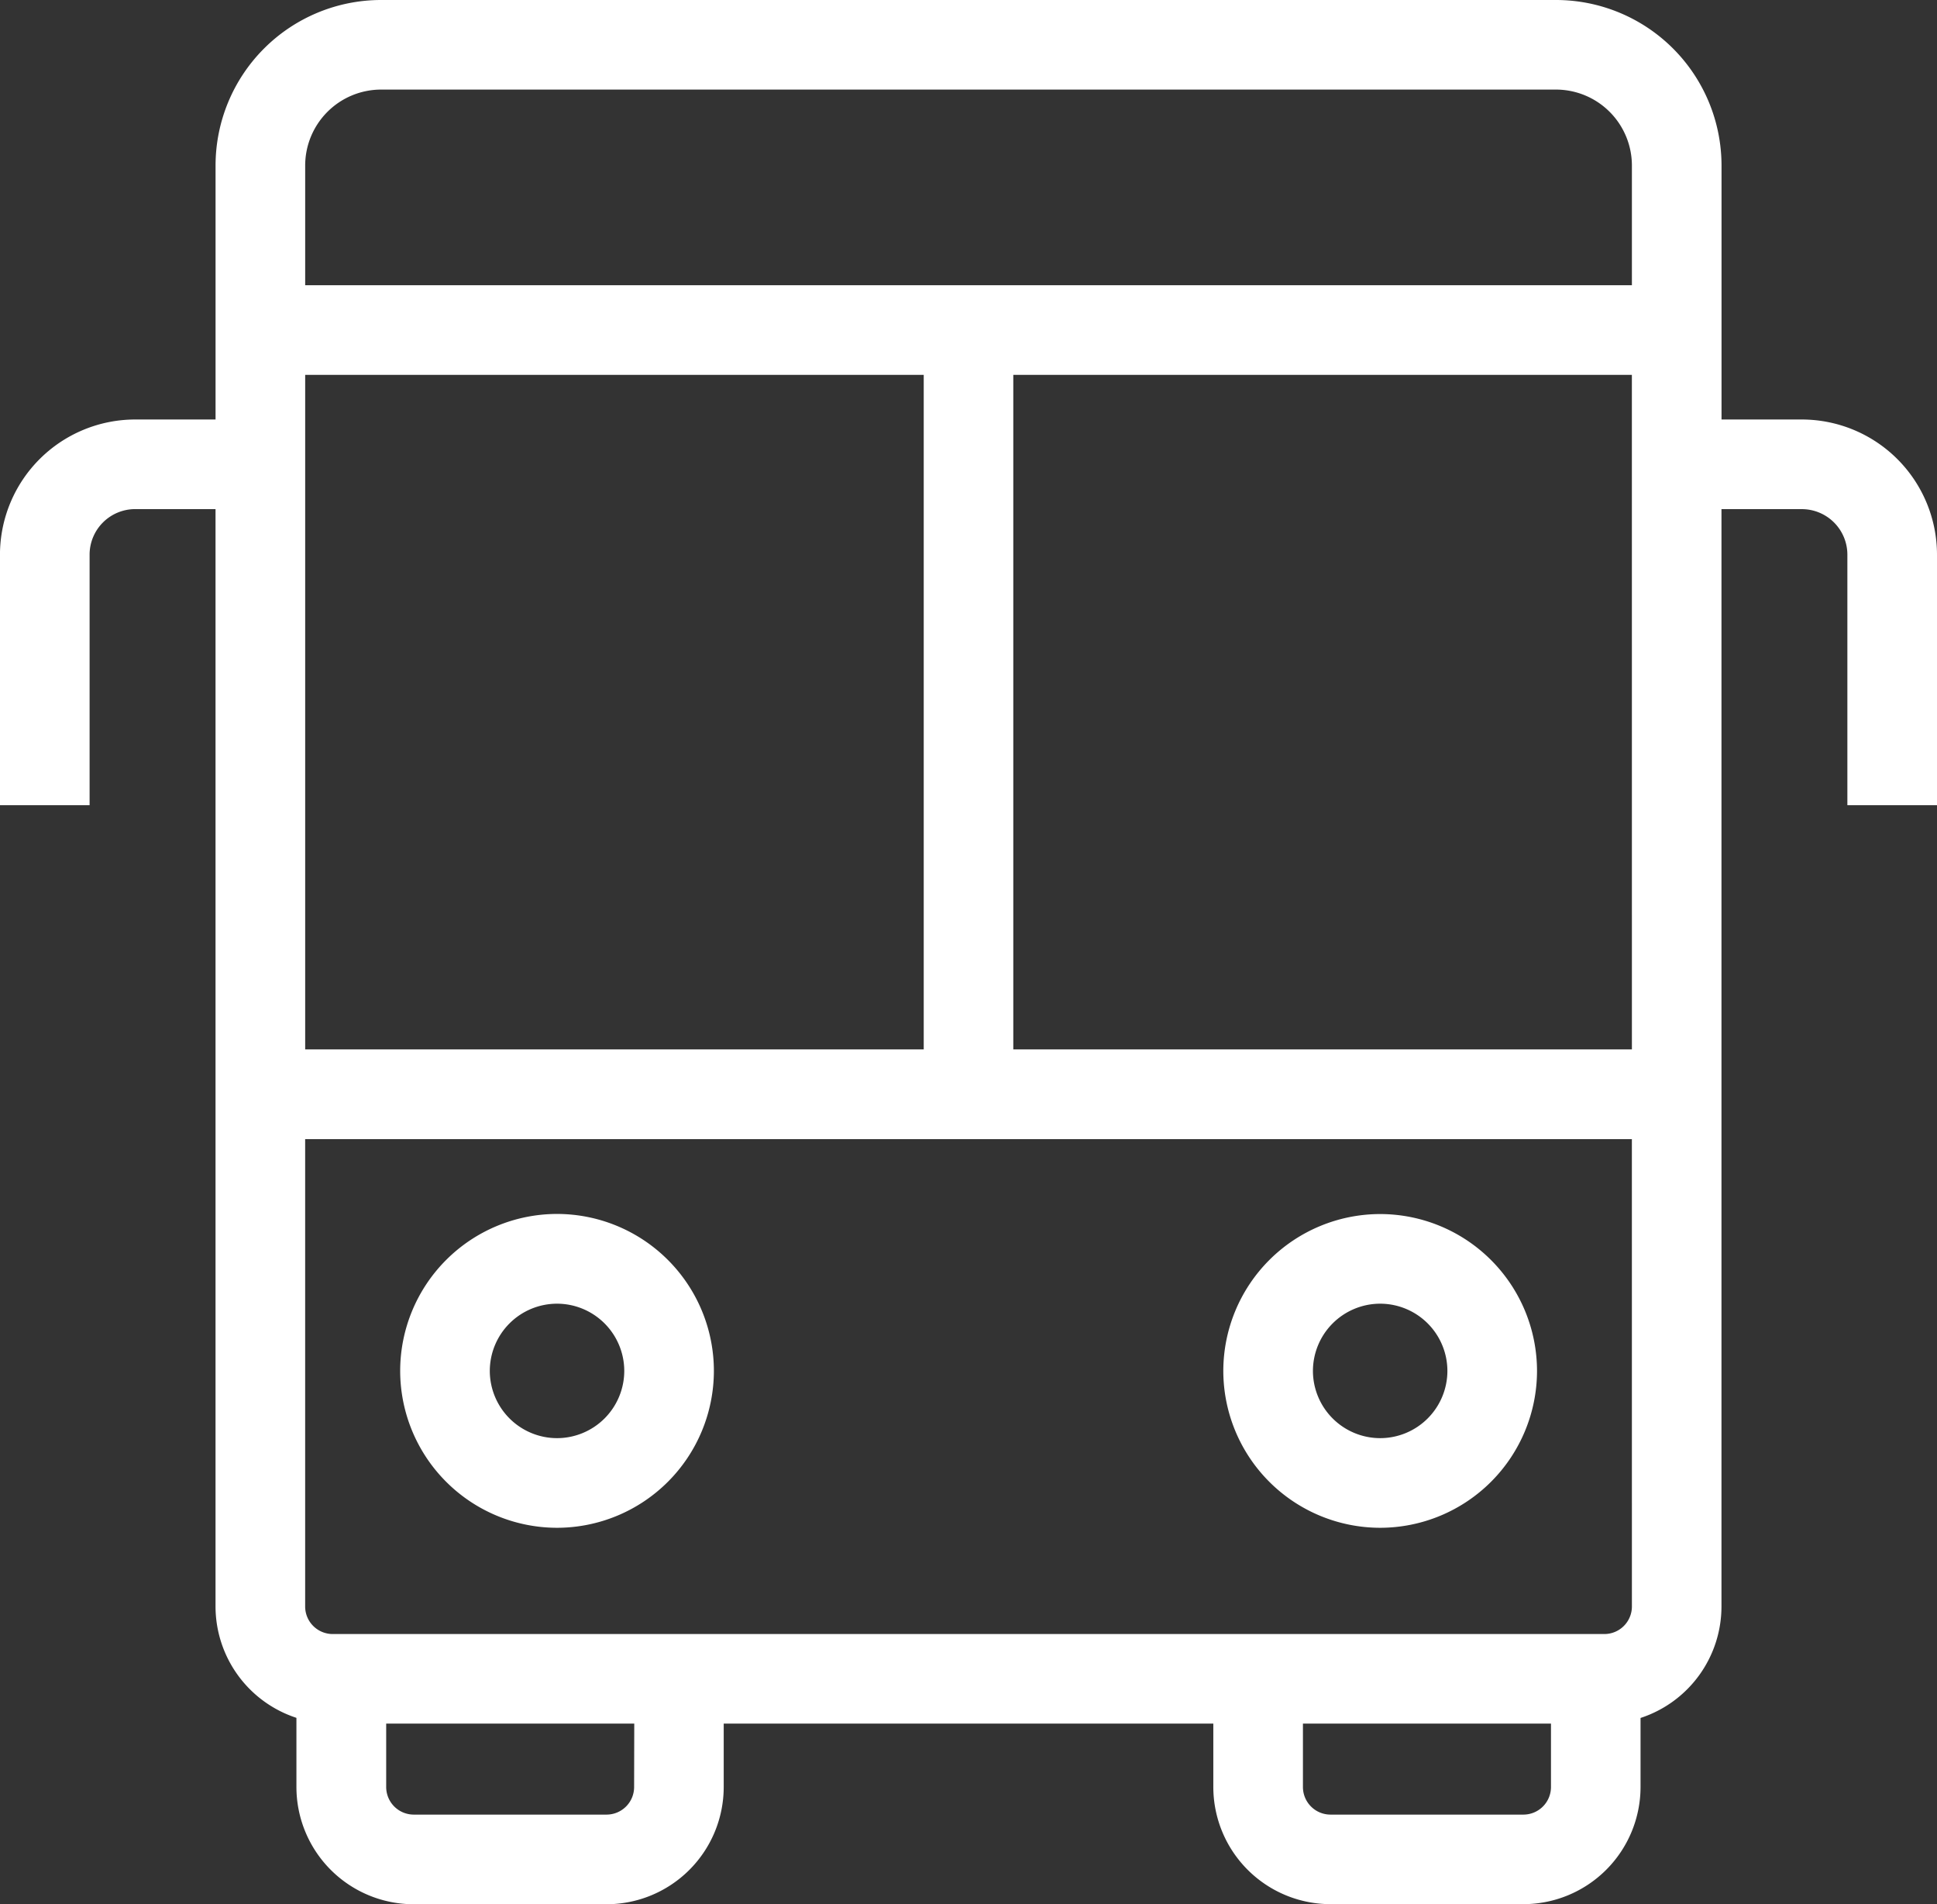 <svg xmlns="http://www.w3.org/2000/svg" width="68.815" height="67.641" viewBox="0 0 68.815 67.641">
  <rect x="0" y="0" width="68.815" height="67.641" fill="#333333" stroke="none"/>
  <g id="top-menu-icon02" transform="translate(0.001)">
    <path id="パス_9381" data-name="パス 9381" d="M-241.183,487.978h-2.856v-9.025a5.883,5.883,0,0,0-5.876-5.876h-41.75a5.883,5.883,0,0,0-5.876,5.876v9.025H-300.4a4.806,4.806,0,0,0-4.8,4.8v8.9h3.184v-8.9a1.619,1.619,0,0,1,1.617-1.617h2.857v38.979a4.169,4.169,0,0,0,2.874,3.956v2.458a4.167,4.167,0,0,0,4.163,4.163h6.855a4.167,4.167,0,0,0,4.162-4.163V534.3h17.394v2.251a4.167,4.167,0,0,0,4.162,4.163h6.854a4.167,4.167,0,0,0,4.162-4.163V534.1a4.168,4.168,0,0,0,2.875-3.956V491.162h2.856a1.618,1.618,0,0,1,1.617,1.617v8.9h3.184v-8.9A4.805,4.805,0,0,0-241.183,487.978Zm-53.174-1.586h21.975v23.961h-21.975Zm11.686,50.162a.98.98,0,0,1-.979.979H-290.5a.981.981,0,0,1-.979-.979V534.3h8.813Zm32.573,0a.98.98,0,0,1-.979.979h-6.854a.98.98,0,0,1-.979-.979V534.3h8.812Zm2.875-6.414a.979.979,0,0,1-.979.979h-45.177a.979.979,0,0,1-.979-.979v-16.6h47.134Zm0-19.787H-269.2V486.393h21.976Zm0-27.145h-47.134v-4.256a2.7,2.7,0,0,1,2.692-2.693h41.75a2.7,2.7,0,0,1,2.692,2.693Z" transform="translate(305.198 -473.077)" fill="#fff"/>
    <path id="パス_9382" data-name="パス 9382" d="M-277.3,551.948a5.578,5.578,0,0,0,5.572-5.572A5.578,5.578,0,0,0-277.3,540.8a5.578,5.578,0,0,0-5.573,5.572A5.578,5.578,0,0,0-277.3,551.948Zm0-7.96a2.391,2.391,0,0,1,2.388,2.388,2.391,2.391,0,0,1-2.388,2.388,2.392,2.392,0,0,1-2.389-2.388A2.391,2.391,0,0,1-277.3,543.988Z" transform="translate(297.089 -497.68)" fill="#fff"/>
    <path id="パス_9383" data-name="パス 9383" d="M-231.371,551.948a5.578,5.578,0,0,0,5.572-5.572,5.578,5.578,0,0,0-5.572-5.572,5.578,5.578,0,0,0-5.573,5.572A5.578,5.578,0,0,0-231.371,551.948Zm0-7.96a2.391,2.391,0,0,1,2.388,2.388,2.391,2.391,0,0,1-2.388,2.388,2.392,2.392,0,0,1-2.389-2.388A2.392,2.392,0,0,1-231.371,543.988Z" transform="translate(280.403 -497.68)" fill="#fff"/>
  </g>
</svg>
